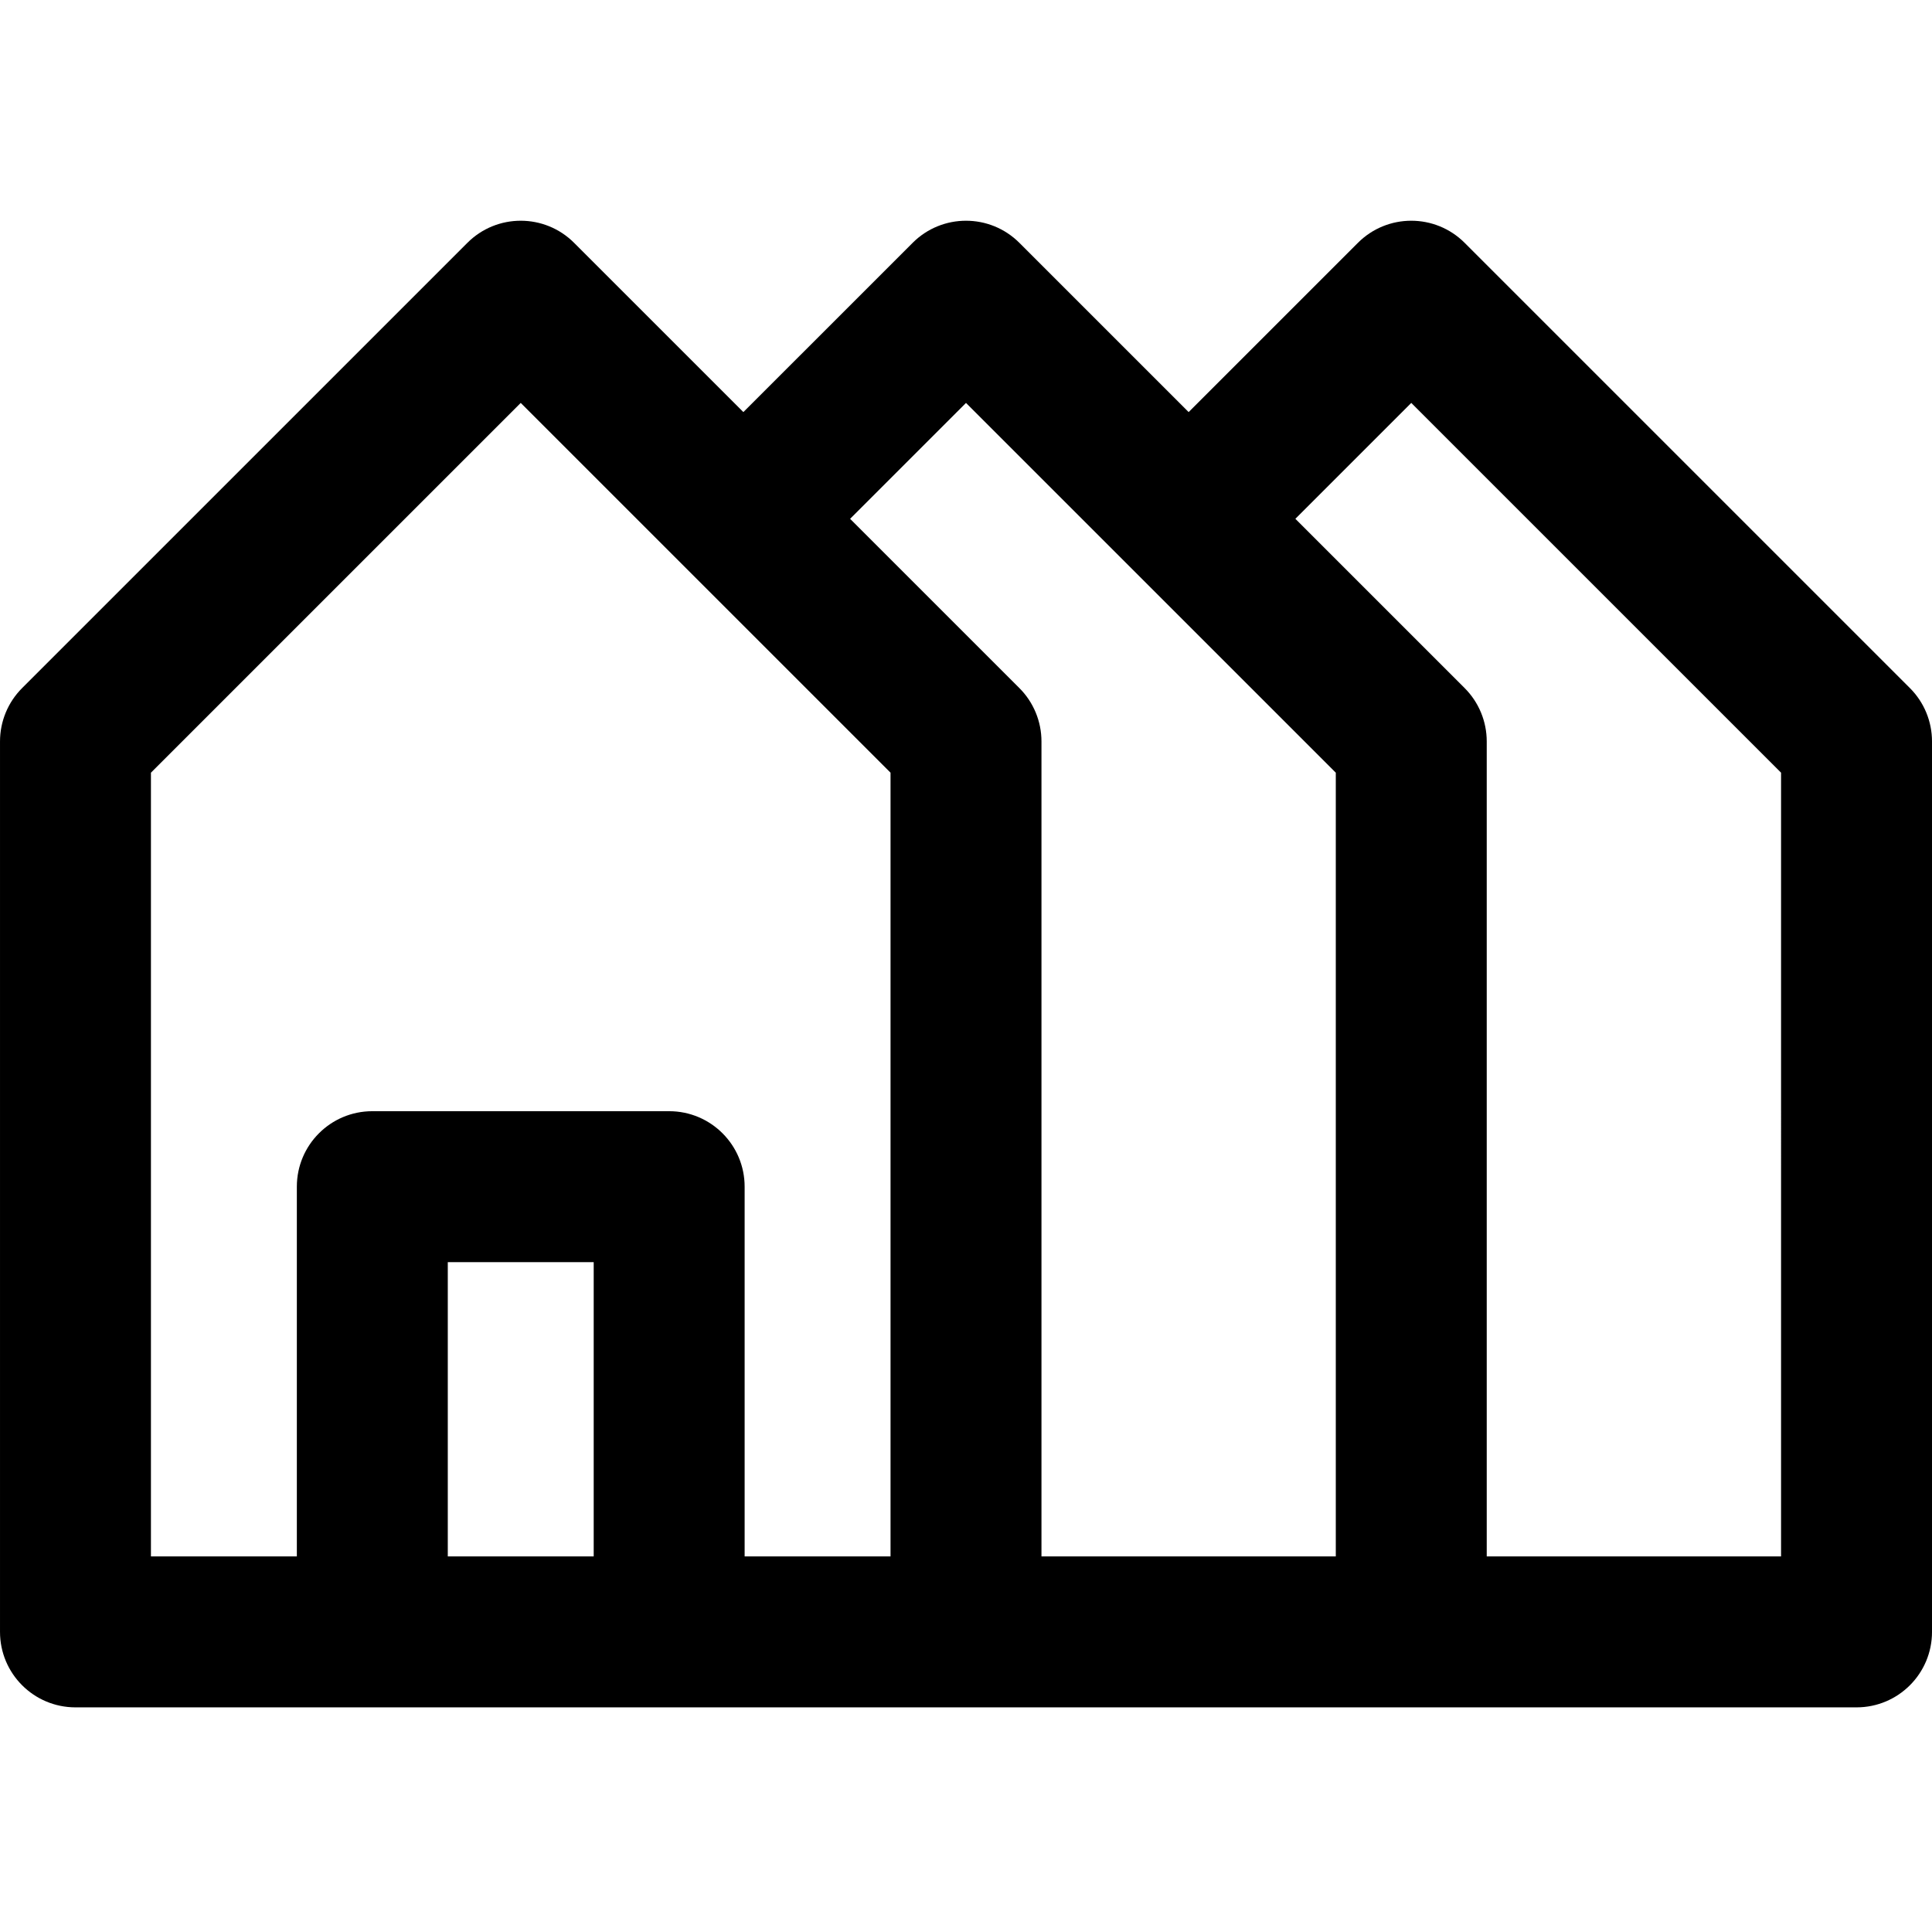 <svg class="pricing-svg" id="homes" viewBox="0 -58 512 511" xmlns="http://www.w3.org/2000/svg">
		<path d="m506.145 124.359-118-118c-7.812-7.812-20.477-7.812-28.285 0l-44.859 44.855-44.855-44.855c-7.812-7.812-20.477-7.812-28.285 0l-44.859 44.855-44.859-44.855c-7.809-7.812-20.473-7.812-28.281 0l-118 118c-3.754 3.75-5.859 8.836-5.859 14.141v236c0 11.047 8.953 20 20 20h472c11.047 0 20-8.953 20-20v-236c0-5.305-2.105-10.391-5.855-14.141zm-250.145-75.574c10.535 10.535 85.859 85.859 98 98v207.715h-78v-216c0-5.305-2.105-10.391-5.855-14.141l-44.859-44.859zm-216 98 98-98 98 98v207.715h-38.664v-98c0-11.047-8.953-20-20-20h-78.668c-11.047 0-20 8.953-20 20v98h-38.668zm117.336 207.715h-38.668v-78h38.668zm314.664 0h-78v-216c0-5.305-2.105-10.391-5.855-14.141l-44.859-44.859 30.715-30.715 98 98zm0 0"/>
</svg>